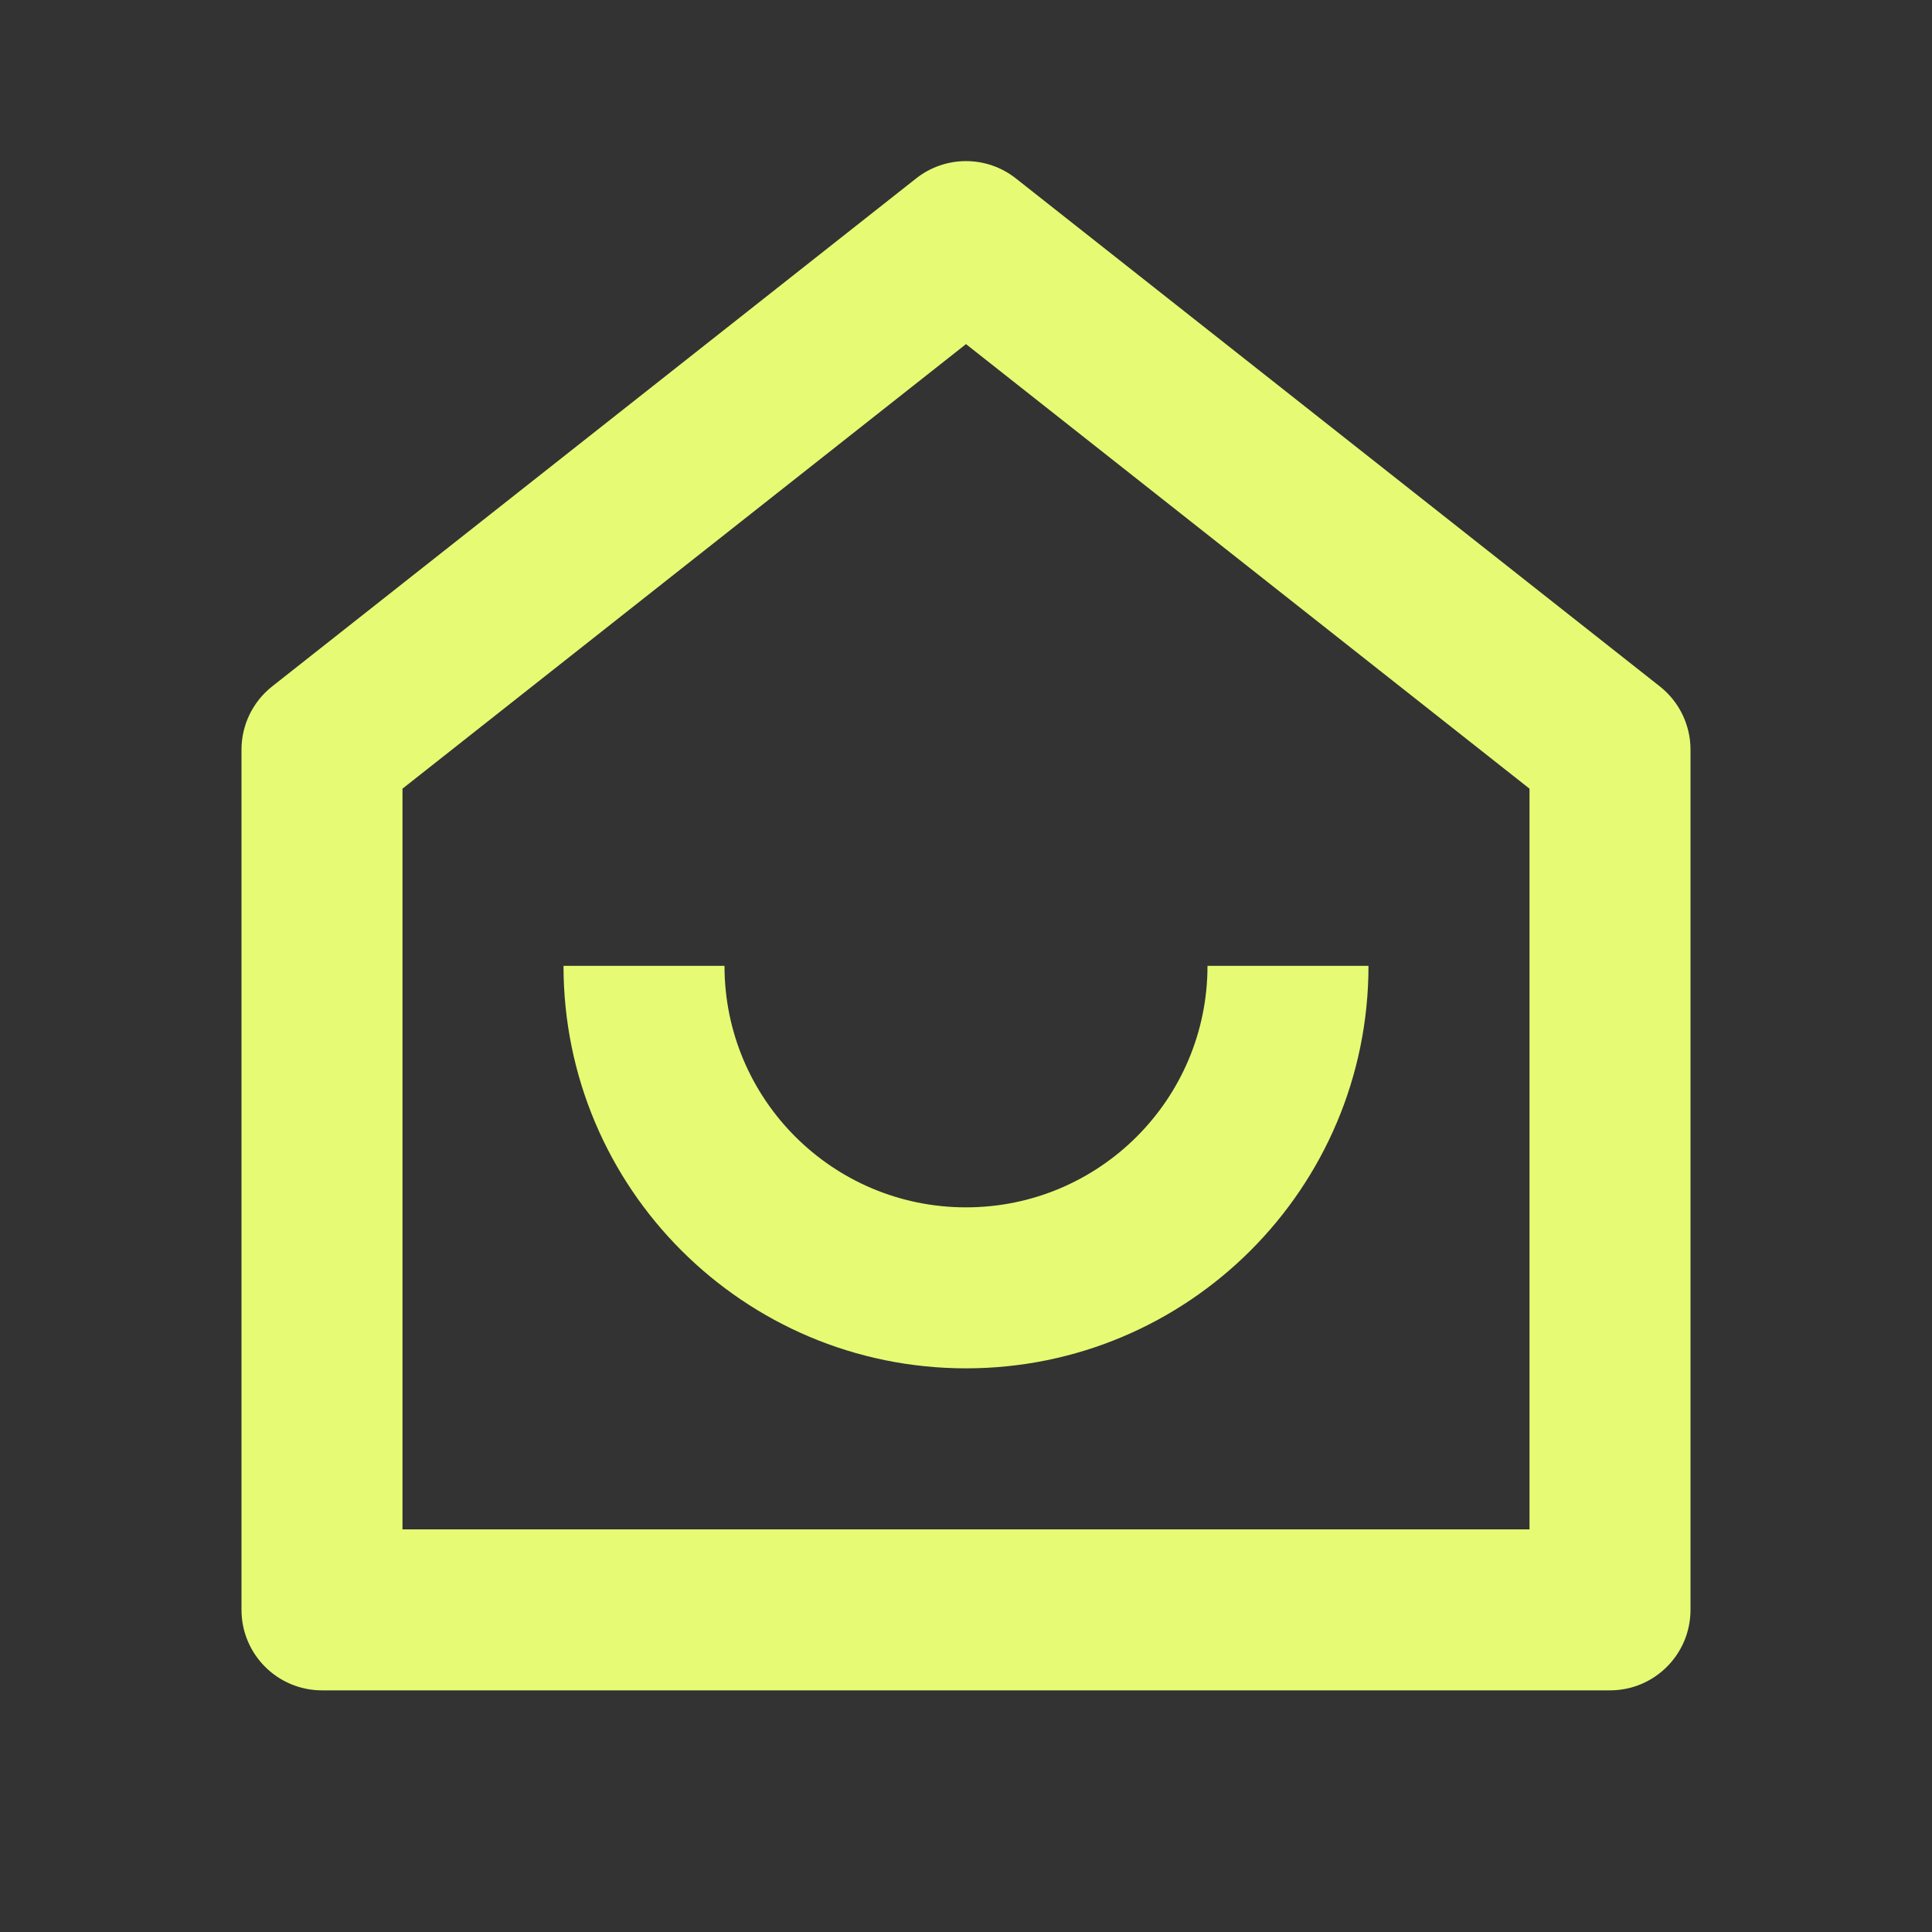 <svg width="52" height="52" viewBox="0 0 52 52" fill="none" xmlns="http://www.w3.org/2000/svg">
<rect x="0" y="0" width="52" height="52" fill="#333333" stroke="none"/>
<path d="M41.167 41.163V21.227L26 9.262L10.833 21.227V41.163H41.167ZM45.5 43.329C45.5 44.526 44.53 45.496 43.333 45.496H8.667C7.47 45.496 6.5 44.526 6.5 43.329V20.176C6.5 19.513 6.804 18.886 7.325 18.475L24.658 4.802C25.445 4.181 26.555 4.181 27.342 4.802L44.675 18.475C45.196 18.886 45.5 19.513 45.5 20.176V43.329ZM15.167 25.996H19.5C19.5 29.586 22.41 32.496 26 32.496C29.59 32.496 32.5 29.586 32.5 25.996H36.833C36.833 31.979 31.983 36.829 26 36.829C20.017 36.829 15.167 31.979 15.167 25.996Z" fill="#E6FB73"/>
</svg>
